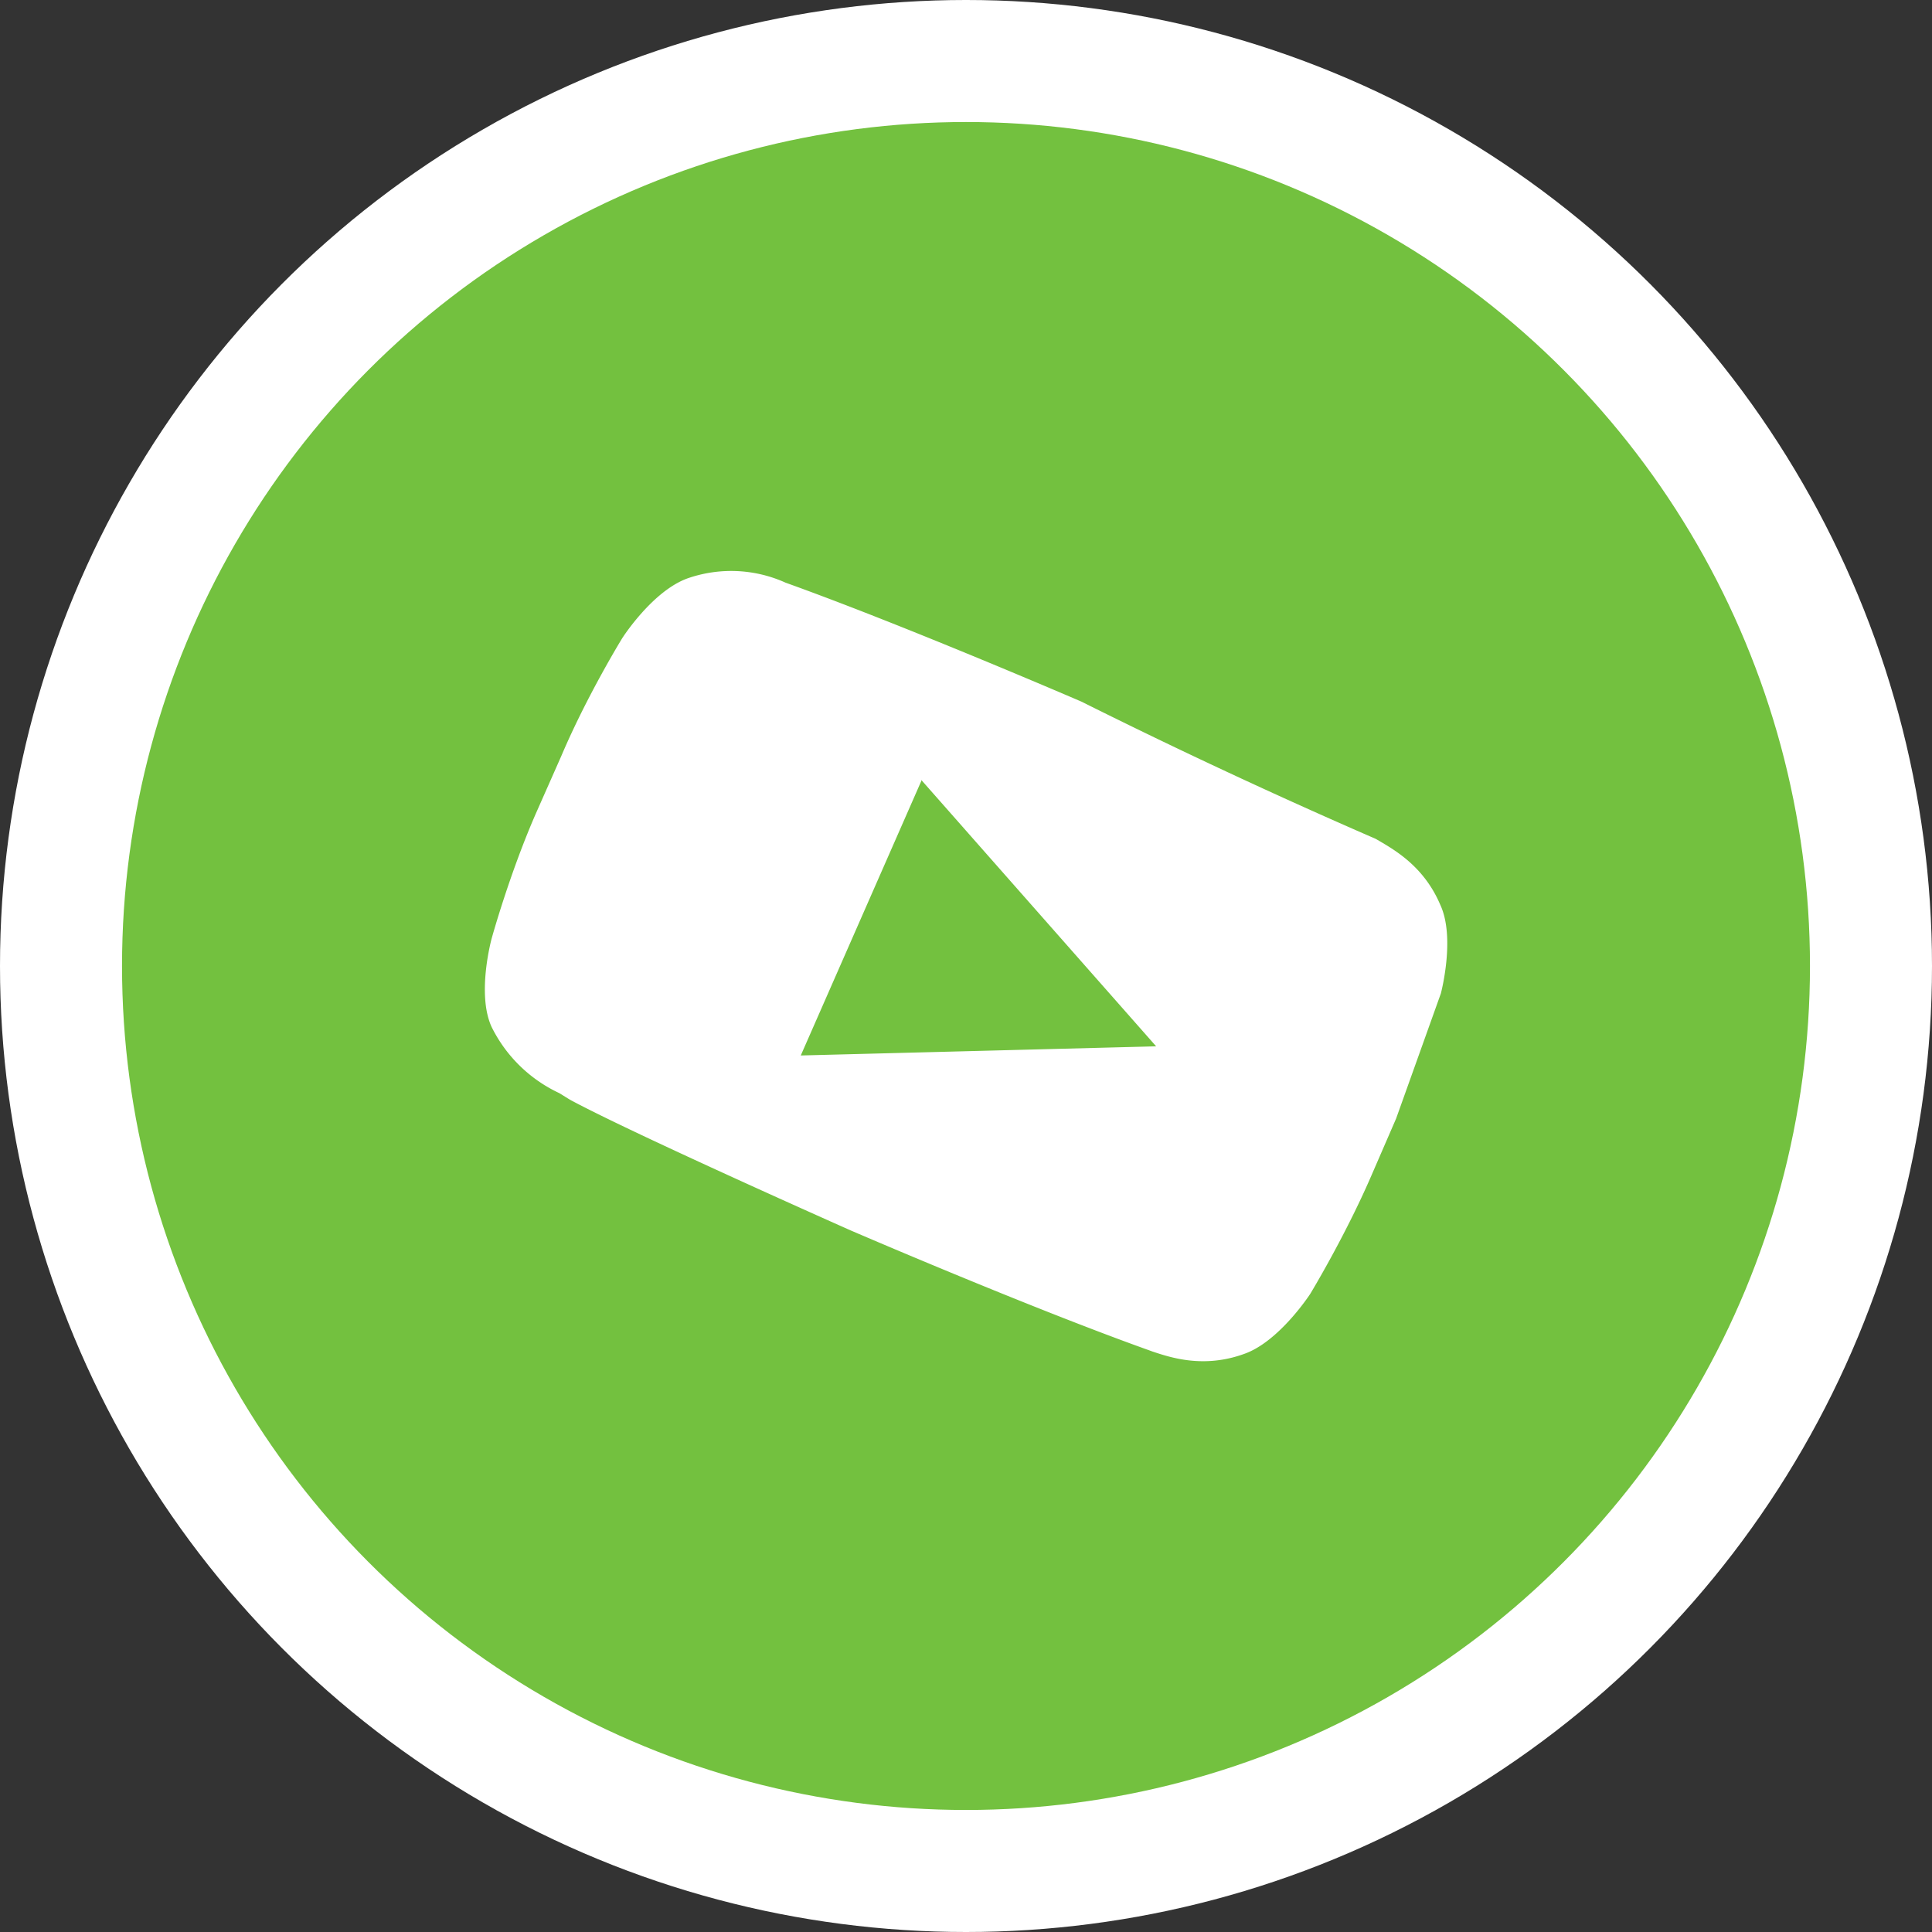 <svg width="38" height="38" viewBox="0 0 38 38" fill="none" xmlns="http://www.w3.org/2000/svg" xmlns:xlink="http://www.w3.org/1999/xlink">
    <rect x="0" y="0" width="38" height="38" fill="#333333" stroke="none"/>
    <circle cx="19" cy="19" r="19" fill="#fff"/><circle cx="19" cy="19" r="16.6" fill="#73C13F"/><path fill-rule="evenodd" clip-rule="evenodd" d="M28.33 17.8c.3.65.01 1.74.01 1.74L27.46 22l-.49 1.13c-.52 1.2-1.2 2.32-1.2 2.32s-.61.94-1.3 1.18c-.8.29-1.45.07-1.81-.05a5.96 5.96 0 00-.11-.04c-2.37-.85-5.82-2.34-5.82-2.34s-4.26-1.89-5.52-2.57L11 21.5a2.81 2.81 0 01-1.33-1.3c-.3-.65 0-1.74 0-1.74s.35-1.27.87-2.46l.5-1.13c.51-1.2 1.2-2.32 1.2-2.32s.6-.94 1.3-1.18a2.6 2.6 0 011.91.09c2.37.85 5.82 2.34 5.82 2.34a120.73 120.73 0 005.79 2.7c.34.2.94.52 1.27 1.3zm-10.2-2.46l-2.38 5.42 6.99-.18-4.62-5.24z" fill="#fff"/>
</svg>